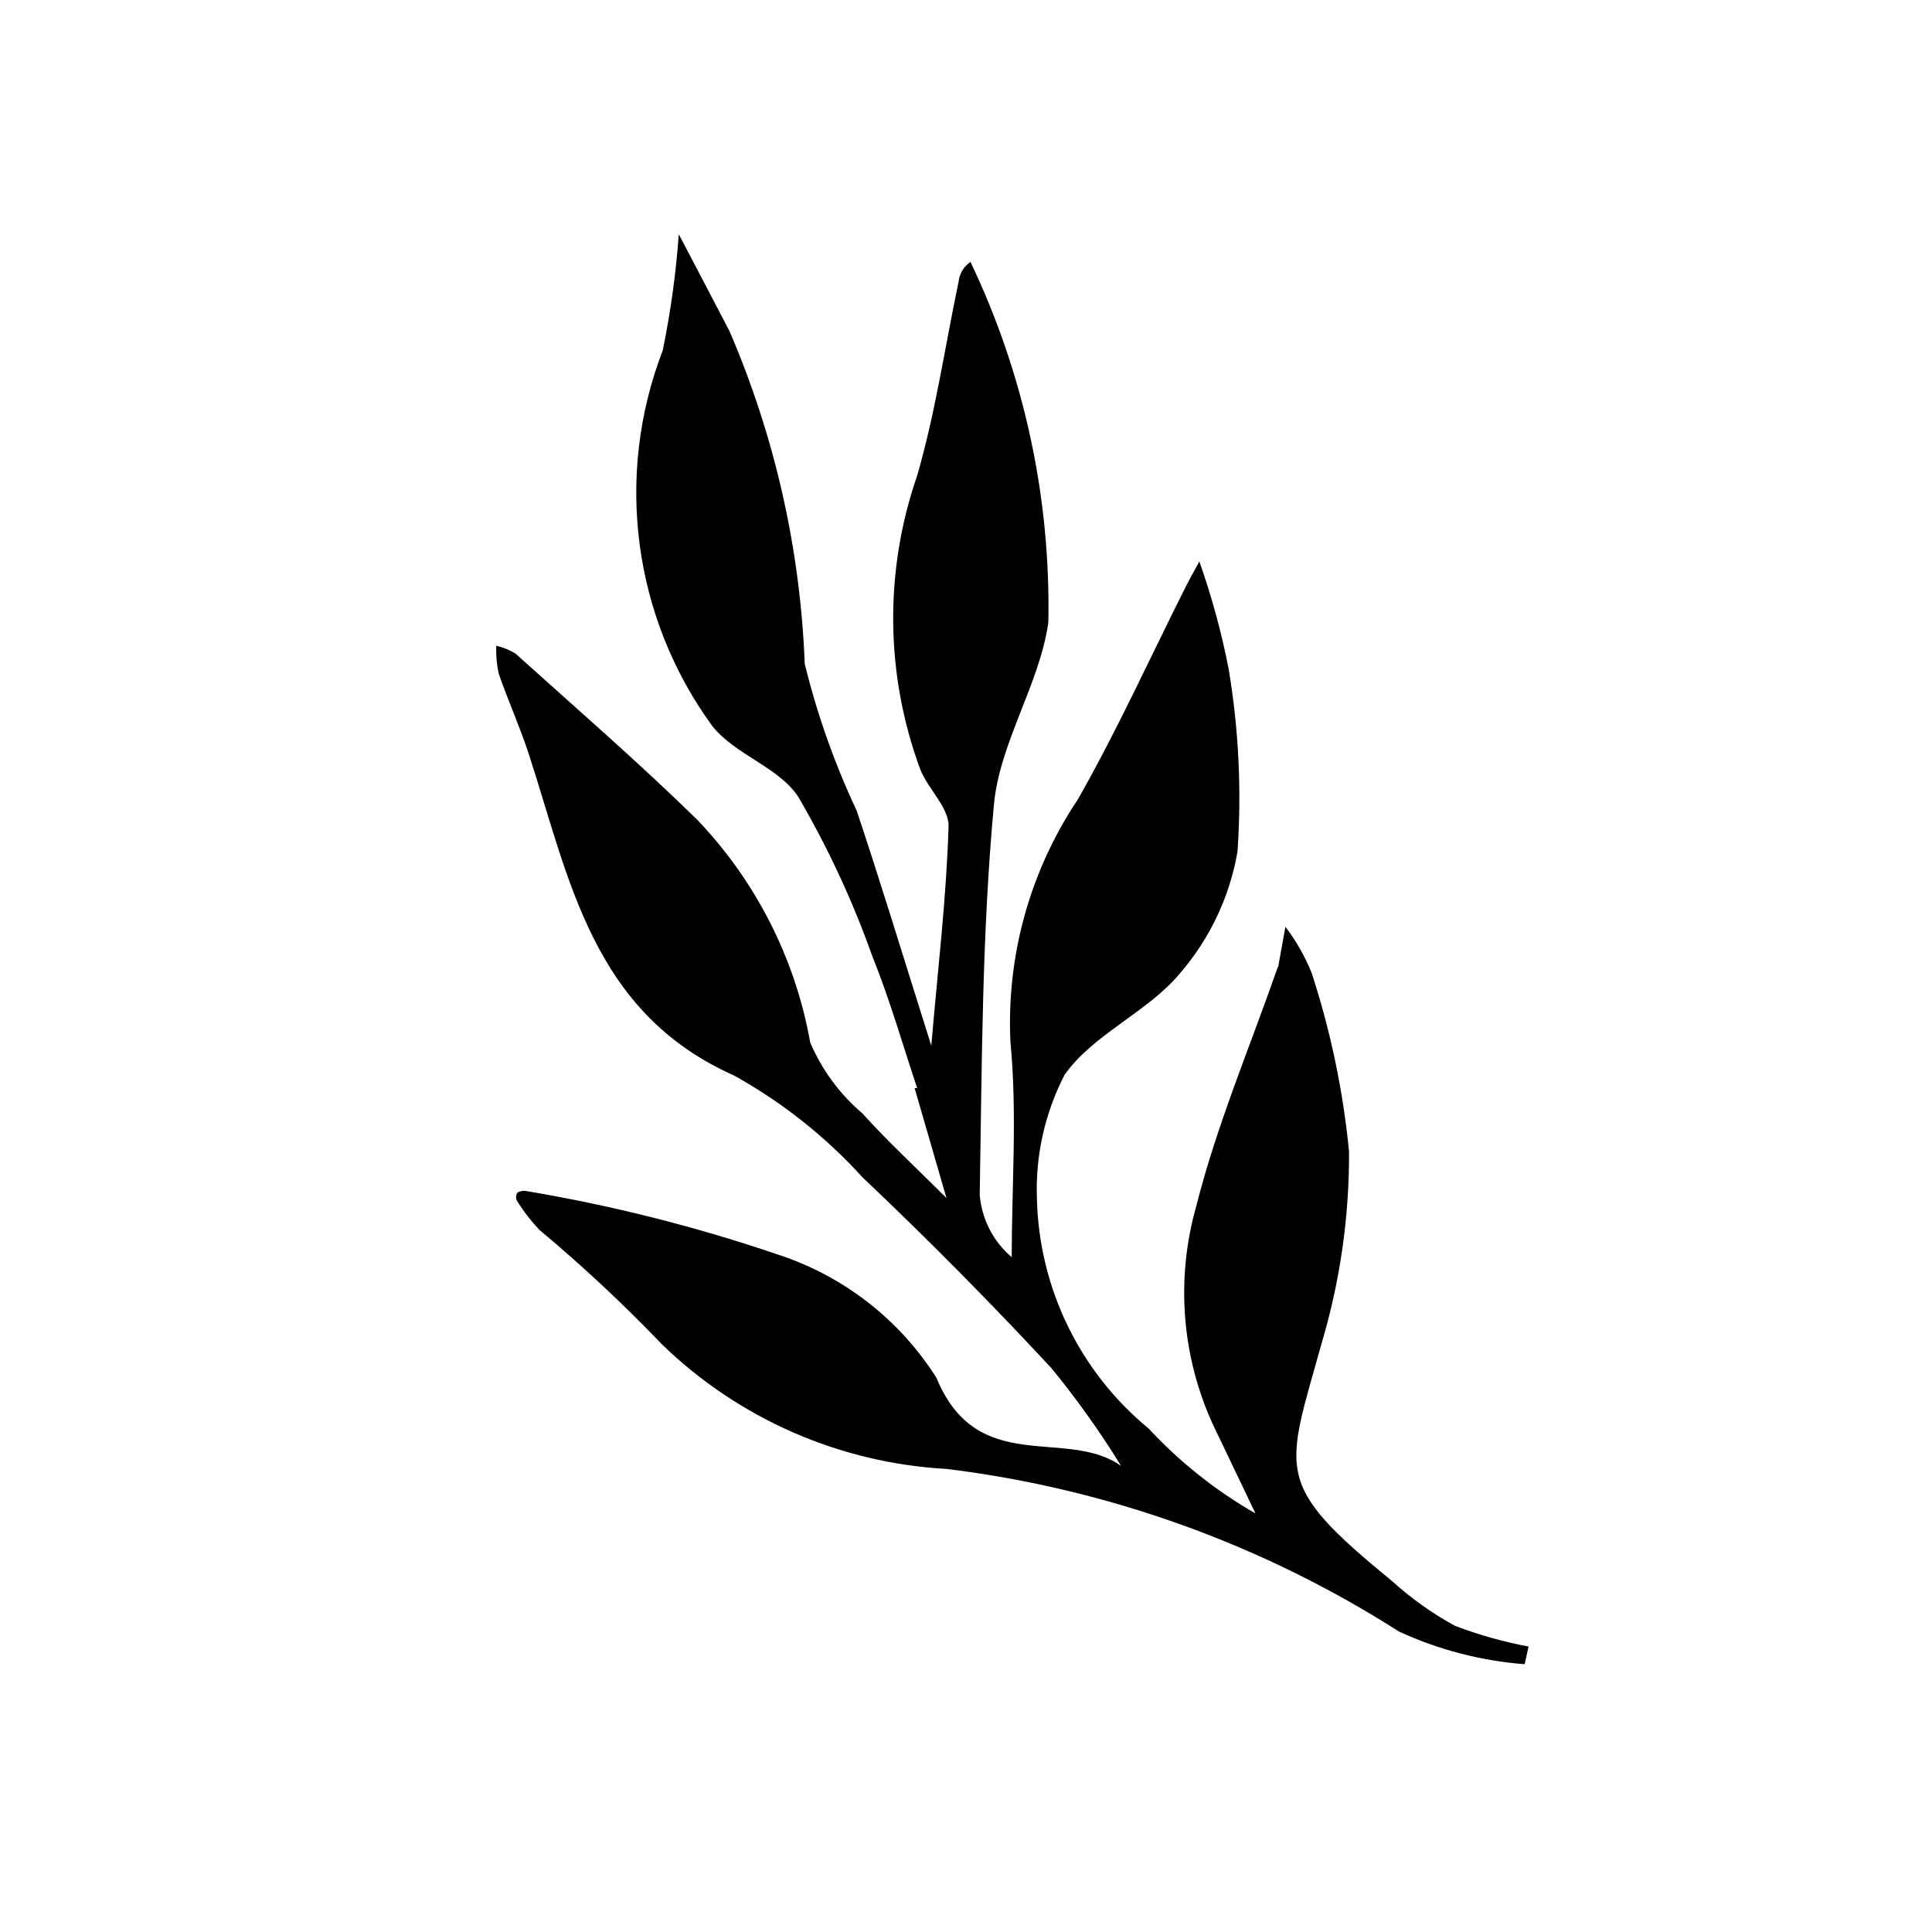 <?xml version="1.0" encoding="UTF-8"?>
<!-- Uploaded to: ICON Repo, www.svgrepo.com, Generator: ICON Repo Mixer Tools -->
<svg fill="#000000" width="800px" height="800px" version="1.1" viewBox="144 144 512 512" xmlns="http://www.w3.org/2000/svg">
 <path d="m390.8 421.12c1.77-20.57 4.008-39.312 4.578-58.109 0.148-4.914-5.34-9.797-7.457-15.012-9.324-25.105-9.625-52.676-0.852-77.98 4.863-16.785 7.371-34.25 10.977-51.402 0.219-2.117 1.375-4.023 3.148-5.199 14.219 29.809 21.281 62.527 20.629 95.551-2.352 16.414-12.879 31.805-14.41 48.156-3.207 34.332-3.184 68.988-3.773 103.52 0.52 6.414 3.57 12.359 8.473 16.523 0.012-18.961 1.48-38.066-0.324-56.852-1.137-22.867 5.133-45.488 17.879-64.508 10.434-18.34 19.168-37.645 28.66-56.52 0.738-1.465 1.555-2.891 3.508-6.5 3.297 9.312 5.894 18.855 7.777 28.547 2.676 15.988 3.457 32.23 2.332 48.398-2.066 11.91-7.328 23.031-15.223 32.184-8.582 10.352-23.047 16.133-30.602 26.941v-0.004c-5.219 10.109-7.746 21.395-7.328 32.766 0.531 23.656 11.336 45.906 29.598 60.949 8.254 8.887 17.801 16.477 28.324 22.508l-11.324-23.664h-0.004c-8.27-18.137-9.816-38.625-4.356-57.797 5.394-21.398 14.141-41.949 21.43-62.867l0.309-0.719 1.875-10.418 0.004-0.004c2.867 3.766 5.215 7.898 6.977 12.289 5.004 15.352 8.32 31.207 9.883 47.277 0.086 17.102-2.332 34.121-7.176 50.516-9.656 34.684-13.234 37.309 18.633 63.352l-0.004 0.004c5.047 4.574 10.621 8.535 16.598 11.805 6.328 2.414 12.863 4.254 19.523 5.492l-1.031 4.695v-0.004c-11.523-0.887-22.801-3.816-33.301-8.656-36.242-23.133-77.203-37.859-119.88-43.098-28.297-1.551-55.082-13.266-75.426-32.992-10.25-10.707-21.09-20.832-32.469-30.332-2.262-2.391-4.273-5.004-6.012-7.801-0.316-0.68-0.258-1.477 0.156-2.106 0.738-0.441 1.625-0.582 2.465-0.391 22.641 3.805 44.938 9.438 66.672 16.844 17.316 5.672 32.121 17.191 41.879 32.578 10.902 26.453 34.453 13.078 48.961 23.402-5.555-9.035-11.715-17.684-18.438-25.887-16.121-17.375-32.805-34.227-50.047-50.559v0.004c-9.812-10.812-21.328-19.941-34.098-27.027-37.656-16.773-43.617-52.168-54.391-85.219-2.352-7.215-5.519-14.164-7.981-21.348-0.512-2.402-0.723-4.859-0.633-7.316 1.801 0.402 3.523 1.102 5.094 2.07 16.121 14.52 32.531 28.746 48.035 43.906h0.004c15.645 16.32 26.109 36.906 30.074 59.164 3.094 7.269 7.844 13.715 13.867 18.824 6.598 7.356 13.906 14.07 22.238 22.395l-8.453-29.164c2.172 0.129 3.672 0.215 0.688 0.039-3.57-10.648-7.109-23.105-11.918-35.055-5.191-14.602-11.738-28.688-19.555-42.074-5.059-7.848-16.711-11.203-22.734-18.719-21.066-28.797-26.047-66.328-13.227-99.625 2.094-10.168 3.516-20.457 4.262-30.809 4.18 7.981 8.855 16.828 13.457 25.703h-0.004c12.004 27.895 18.758 57.762 19.922 88.105 3.281 13.402 7.894 26.445 13.766 38.934 6.246 18.633 11.938 37.449 17.863 56.184z"/>
</svg>
